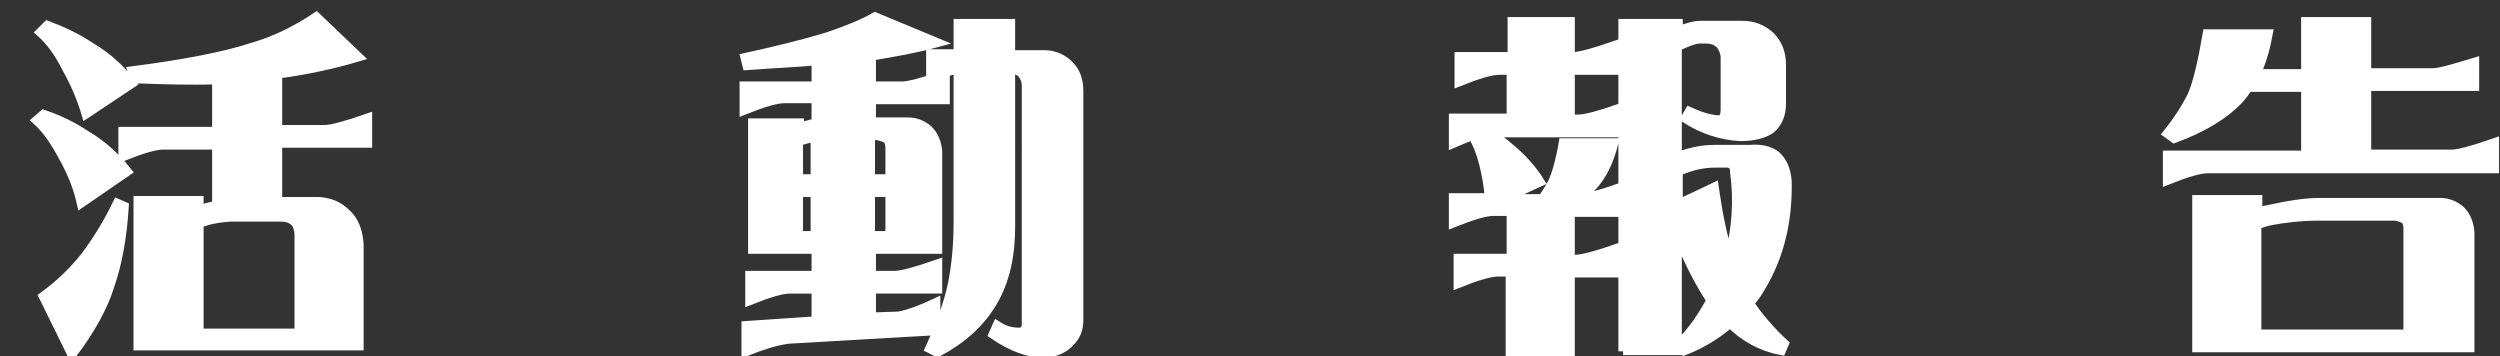 <?xml version="1.0" encoding="utf-8"?>
<!-- Generator: Adobe Illustrator 24.2.3, SVG Export Plug-In . SVG Version: 6.00 Build 0)  -->
<svg version="1.1" id="レイヤー_1" xmlns="http://www.w3.org/2000/svg" xmlns:xlink="http://www.w3.org/1999/xlink" x="0px"
	 y="0px" viewBox="0 0 264 37.6" style="enable-background:new 0 0 264 37.6;" xml:space="preserve">
<rect x="0" y="0" width="264" height="37.6" fill="#333333" stroke="none"/>
<style type="text/css">
	.st0{fill:#FFFFFF;stroke:#FFFFFF;stroke-miterlimit:10;}
</style>
<g>
	<path class="st0" d="M6.6,16.4c-0.8-1.5-1.7-2.8-2.7-3.7l0.7-0.6c1.5,0.5,3,1.2,4.5,2.2c1.7,1,3.1,2.3,4.3,3.8l-4.8,3.3
		C8.2,19.6,7.5,18,6.6,16.4z M7,7.1C6.2,5.5,5.3,4.3,4.3,3.4L5,2.7C6.6,3.3,8.1,4,9.6,5c1.7,1,3.1,2.3,4.3,3.8L9.1,12
		C8.6,10.3,7.9,8.7,7,7.1z M7.6,37.4l-3-6.1c1.8-1.3,3.2-2.7,4.4-4.2c1.2-1.6,2.4-3.5,3.4-5.6l0.7,0.3c-0.2,3.2-0.7,6-1.5,8.3
		C10.9,32.4,9.5,34.9,7.6,37.4z M14.6,35.1V21.2H21v1c0.6-0.2,1.3-0.4,1.9-0.5v-6.4h-5.7c-0.8,0-2.2,0.4-4.2,1.2v-2.6h9.9V8.4
		c-2.8,0.1-5.6,0-8.6-0.1l-0.3-0.8C19.4,6.8,23.6,6,26.7,5c2.4-0.7,4.6-1.8,6.7-3.2l4.4,4.2c-2.7,0.8-5.5,1.4-8.5,1.8v5.9h5
		c0.7,0,2.2-0.4,4.5-1.2v2.6h-9.5v6.2h4.1c1.2,0,2.3,0.4,3.1,1.2c0.9,0.8,1.3,1.9,1.4,3.3v10.7H14.6V35.1z M21,23.6v11.6h10.6V24.9
		c0-0.7-0.2-1.3-0.6-1.6c-0.4-0.3-0.8-0.4-1.4-0.4h-5.3C23,23,21.9,23.2,21,23.6z"/>
	<path class="st0" d="M96.5,26.3h-4.5v2.8h2.5c0.7,0,2.2-0.4,4.5-1.2v2.6h-7v3l2.9-0.1c1.1-0.2,2.4-0.7,3.9-1.4v2.9l-15.6,0.9
		c-1.4,0.2-2.9,0.7-4.4,1.3v-2.7l7.4-0.5v-3.4h-2.8c-0.8,0-2.2,0.4-4.2,1.2v-2.6h7v-2.8h-6.7V13h4.9v0.4c0.3-0.1,0.6-0.1,1-0.2
		c0.2-0.1,0.5-0.1,0.8-0.2v-2.6h-3.4c-0.8,0-2.2,0.4-4.2,1.2V9.1h7.6V6.4c-2.2,0.2-4.6,0.3-7.3,0.5l-0.2-0.8
		c3.2-0.7,6.1-1.4,8.7-2.2c2.1-0.7,3.8-1.4,5-2.1l6.5,2.7c-2.2,0.6-4.5,1-6.9,1.4v3.2h3.3c0.7,0,2.2-0.4,4.5-1.2v2.6h-7.8v2.4h3.9
		c0.8,0,1.5,0.3,2.1,0.8c0.6,0.6,0.9,1.3,1,2.3v10.3H96.5z M84.3,18.9h1.8v-4.5c-0.2,0-0.5,0.1-0.7,0.2c-0.4,0.1-0.7,0.2-1.1,0.3
		V18.9z M86.1,20.3h-1.8v4.6h1.8V20.3z M91.9,18.9H94v-3.3c0-0.4-0.1-0.8-0.4-1c-0.2-0.1-0.5-0.2-0.9-0.3h-0.8V18.9z M94,20.3h-2.1
		v4.6H94V20.3z M106.7,7.2v16.7c0,3.2-0.6,5.8-1.9,8c-1.3,2.2-3.2,3.9-5.8,5.3l-0.8-0.4c1.2-2.6,2-4.9,2.4-6.8
		c0.4-2,0.6-4.2,0.6-6.6V7.3c-1,0.1-1.9,0.5-2.9,1V5.7h2.9V2.5h5.5v3.3h3.6c1,0,1.9,0.4,2.6,1.1c0.7,0.7,1,1.6,1,2.7v24.2
		c0,1-0.3,1.7-1,2.4c-0.7,0.7-1.6,1-2.5,1.1c-1.8,0-3.6-0.7-5.5-2l0.4-0.9c0.6,0.4,1.3,0.7,2.3,0.7c0.5,0,0.8-0.3,0.8-0.9V9
		c0-0.5-0.2-0.9-0.5-1.3C107.5,7.4,107.1,7.2,106.7,7.2z"/>
	<path class="st0" d="M159.5,37.1v-8.4h-1.3c-0.8,0-2.2,0.4-4.2,1.2v-2.6h5.6v-5h-1.9c-0.8,0-2.2,0.4-4.2,1.2v-2.6h3.8
		c-0.1-1.2-0.3-2.4-0.6-3.6c-0.3-1.2-0.7-2.2-1.2-3c-0.6,0.2-1.3,0.5-2,0.8v-2.6h6.1V7.4h-1.3c-0.8,0-2.2,0.4-4.2,1.2V6h5.6V2.3h6.1
		V6h0.3c0.7,0,2.2-0.4,4.5-1.2v2.6h-4.8v5.2h0.9c0.7,0,2.2-0.4,4.5-1.2V14h-13.4c-0.2,0-0.4,0-0.7,0c0.8,0.4,1.6,1,2.4,1.7
		c1.2,1,2.3,2.2,3.1,3.5l-3.9,1.8h4.2c0.4-0.6,0.8-1.2,1.1-1.8c0.4-0.9,0.8-2.3,1.1-4.1h5.3c-0.5,2-1.3,3.6-2.4,4.7
		c-0.5,0.4-1.1,0.8-1.8,1.2h0.5c0.7,0,2.2-0.4,4.5-1.2v2.6h-5.4v5h0.6c0.7,0,2.2-0.4,4.5-1.2v2.6h-5.1v8.4H159.5z M171.4,37.1V2.5
		h5.8v0.8c1-0.4,1.8-0.6,2.3-0.6h4.5c1.2,0,2.1,0.4,2.9,1.1c0.8,0.8,1.2,1.8,1.2,3V11c0,1.1-0.4,2-1.1,2.6c-0.7,0.5-1.8,0.8-3.2,0.8
		c-2-0.1-3.9-0.7-5.8-1.9l0.4-0.7c0.9,0.4,1.7,0.7,2.4,0.8c0.5,0.1,0.9,0.1,1.1,0c0.2-0.2,0.3-0.6,0.3-1V6.1c0-0.5-0.2-1-0.5-1.4
		c-0.4-0.4-0.9-0.6-1.5-0.6h-0.8c-0.4,0-1.2,0.3-2.3,0.8v11.7c1.3-0.5,2.6-0.8,3.9-0.8h3.8c1.1-0.1,2,0.1,2.7,0.6
		c0.7,0.6,1.1,1.5,1.2,2.7c0.1,4.2-0.8,7.9-2.7,11.1c-0.4,0.7-0.8,1.3-1.3,1.8c1,1.5,2.2,2.9,3.7,4.3l-0.3,0.7
		c-2.1-0.4-3.9-1.4-5.4-2.9c-1.4,1.2-3,2.2-4.8,2.9l-0.5-0.7c1.3-1.3,2.4-2.9,3.3-4.6c-1.2-1.8-2.4-4.1-3.6-7.1v12.4H171.4z
		 M182.6,27.2c0.8-3,1-6,0.6-9c0-0.6-0.2-0.9-0.7-1h-1.4c-1.3,0-2.6,0.3-3.9,0.9v3.5l3.8-1.8C181.4,22.6,181.9,25.1,182.6,27.2z"/>
	<path class="st0" d="M263.3,17.8h-30.2c-0.8,0-2.2,0.4-4.2,1.2v-2.6h14.6V9.2h-6.1c-0.3,0.4-0.6,0.9-1,1.3c-1.5,1.6-3.8,3-6.8,4.1
		l-0.7-0.5c1.2-1.5,2-2.8,2.6-4c0.6-1.4,1.1-3.6,1.6-6.5h6.4c-0.3,1.6-0.7,3-1.3,4.2h5.3V2.3h6.4v5.4h7.1c0.6,0,2-0.4,4.3-1.1v2.5
		h-11.4v7.2h9c0.7,0,2.2-0.4,4.5-1.2V17.8z M246.4,36.7h-14.4V21.1h6.4v1.3c0.4-0.1,0.8-0.2,1.4-0.3c1.8-0.4,3.6-0.7,5.2-0.7h12.7
		c0.8,0,1.5,0.3,2.1,0.8c0.6,0.6,0.9,1.3,1,2.3v12.2H246.4z M238.3,23.7v11.6h16V24.1c0-0.4-0.1-0.8-0.4-1c-0.2-0.1-0.5-0.2-0.9-0.3
		h-8.1c-1.9,0-3.6,0.2-5.2,0.5C239.2,23.4,238.8,23.6,238.3,23.7z"/>
</g>
</svg>
